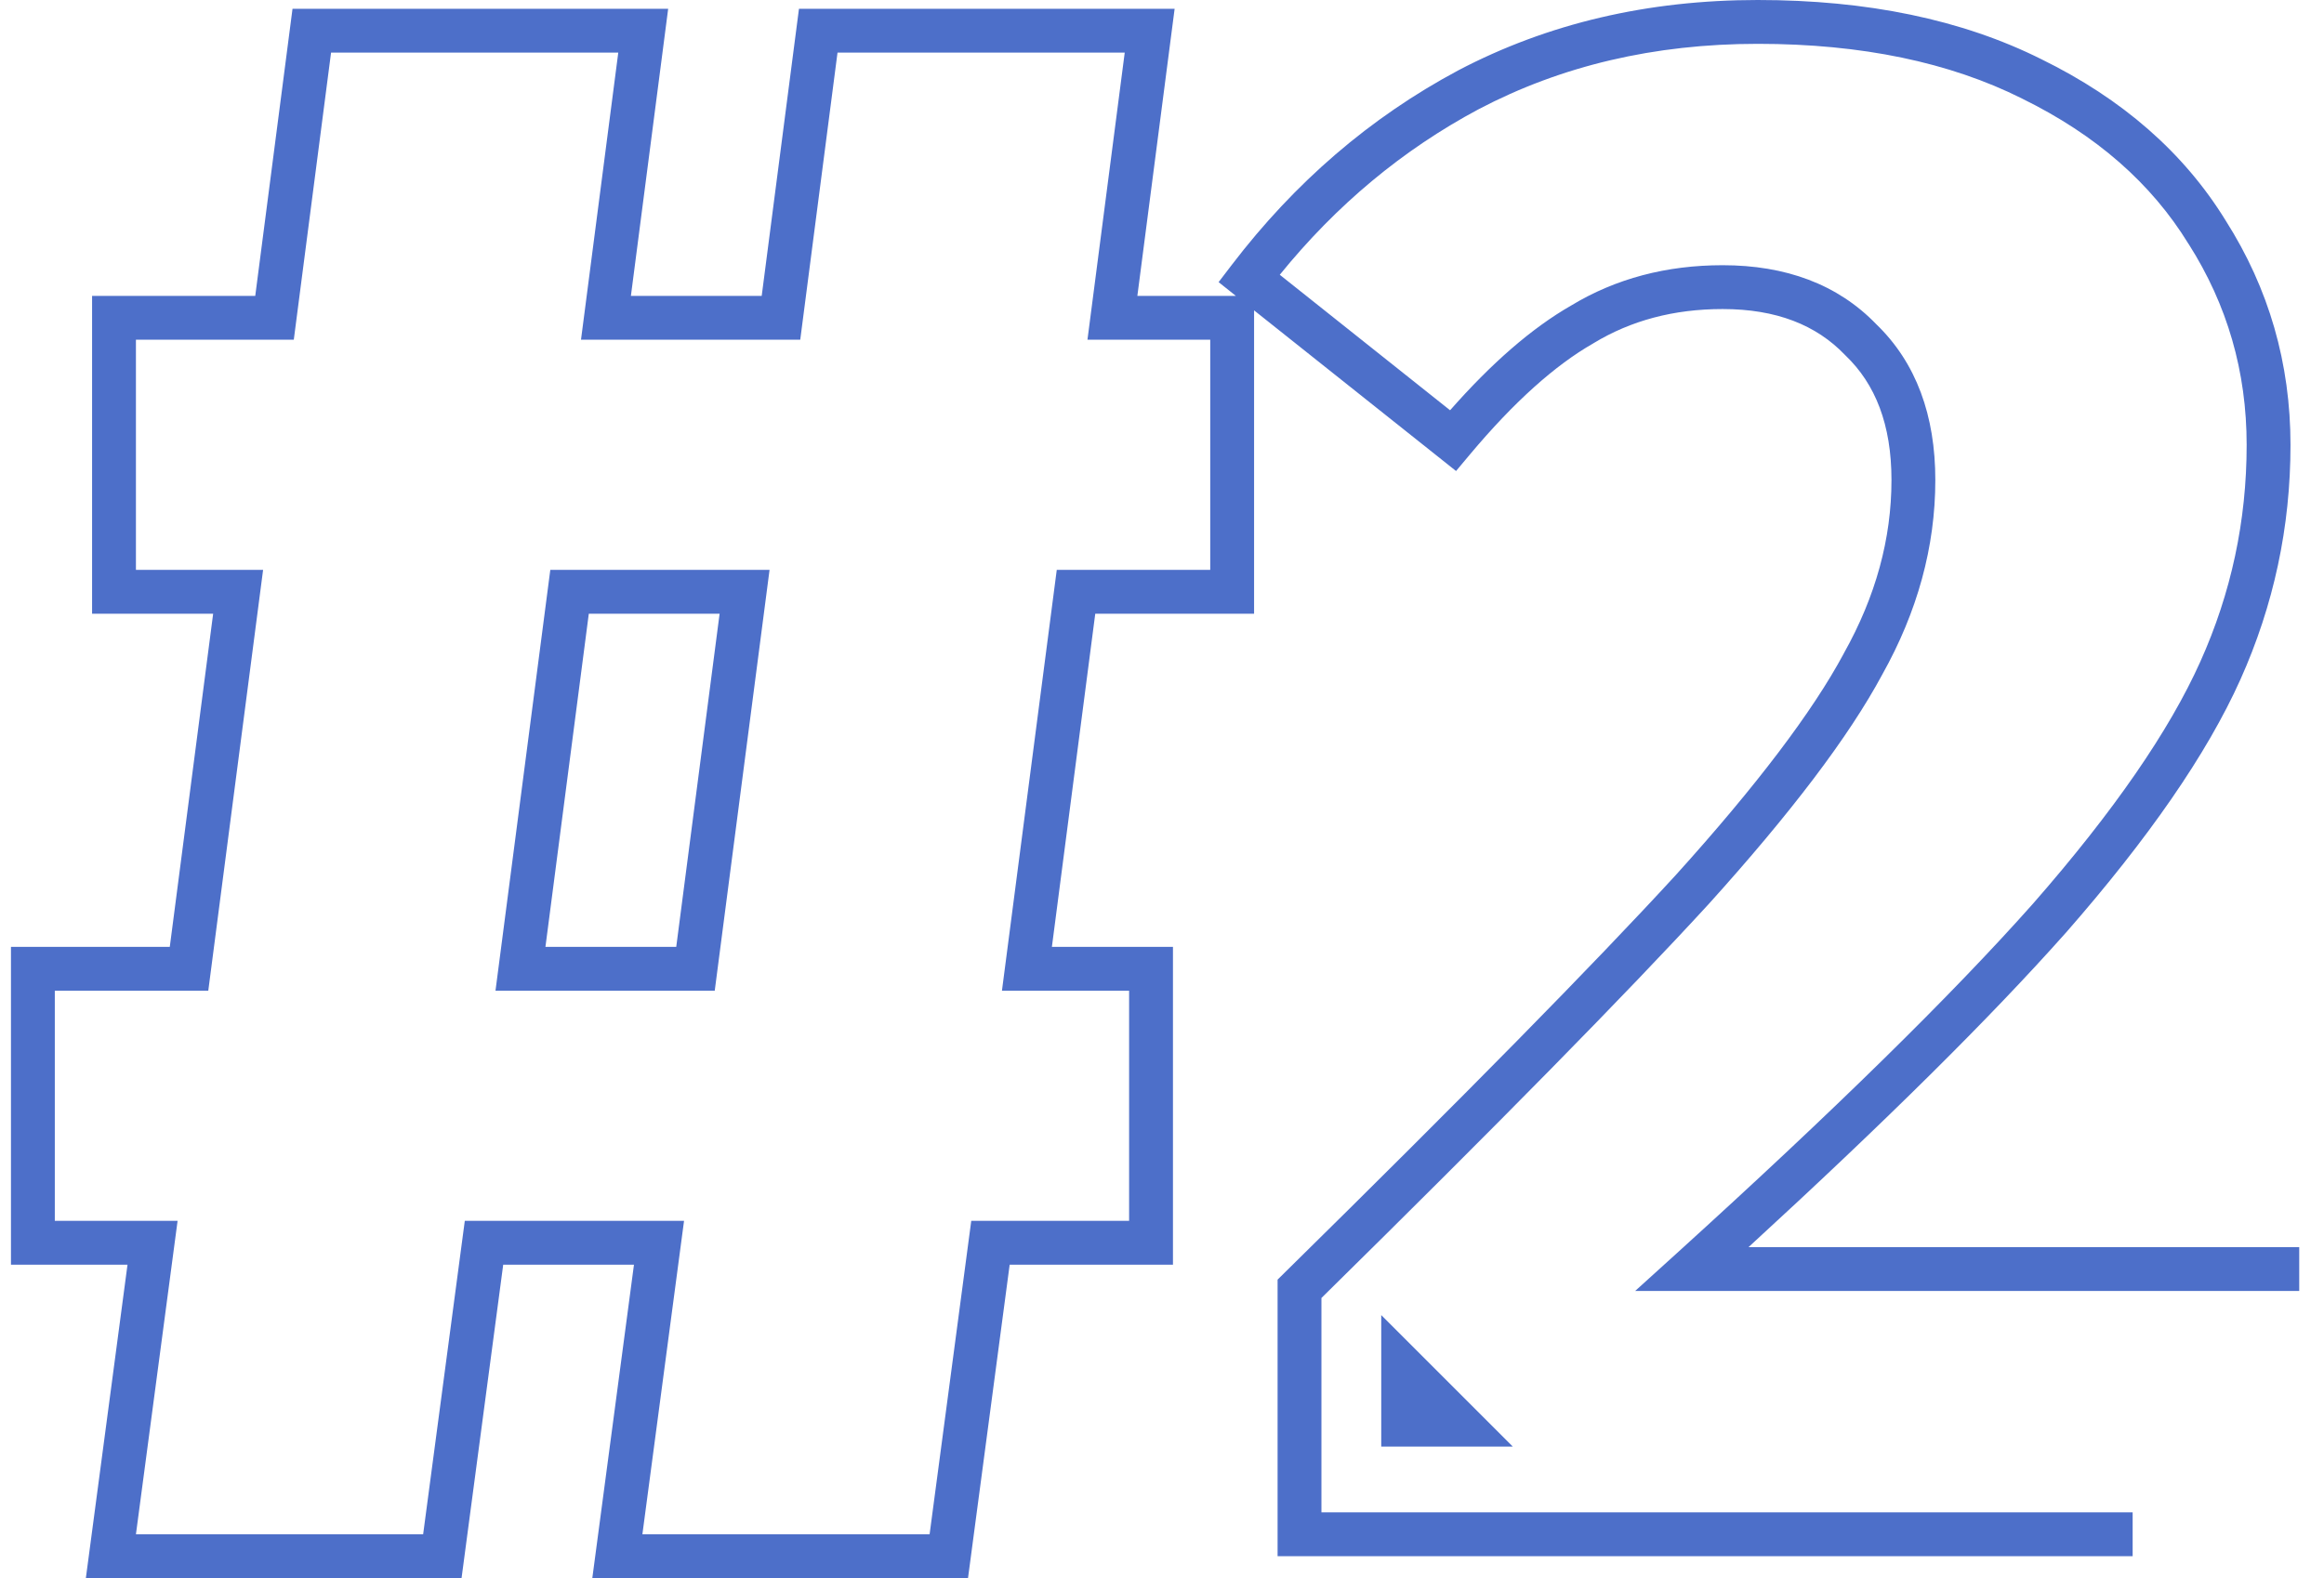 <svg xmlns="http://www.w3.org/2000/svg" width="53" height="36" viewBox="0 0 53 36" fill="none"><path fill-rule="evenodd" clip-rule="evenodd" d="M46.115 2.249L46.112 2.247C44.464 1.423 42.461 1 40.086 1C37.726 1 35.608 1.5 33.72 2.492C31.99 3.416 30.479 4.673 29.186 6.268L33.07 9.359C34.011 8.289 34.931 7.485 35.832 6.969C36.85 6.353 38.006 6.05 39.285 6.05C40.721 6.05 41.91 6.484 42.789 7.396C43.704 8.278 44.136 9.485 44.136 10.95C44.136 12.475 43.727 13.958 42.924 15.391C42.162 16.81 40.831 18.56 38.957 20.635L38.954 20.638C37.101 22.657 34.16 25.648 30.136 29.61V34.5H48.636V35.5H29.136V29.191L29.285 29.044C33.383 25.012 36.358 21.987 38.216 19.963C40.072 17.908 41.34 16.227 42.045 14.914L42.049 14.905C42.778 13.606 43.136 12.29 43.136 10.95C43.136 9.686 42.769 8.762 42.09 8.111L42.082 8.104L42.075 8.096C41.421 7.414 40.512 7.05 39.285 7.05C38.168 7.05 37.193 7.313 36.345 7.827L36.334 7.834C35.471 8.327 34.531 9.163 33.519 10.371L33.206 10.745L28.6 7.08V14H24.978L23.989 21.6H26.75V28.85H23.026L22.076 36H13.508L14.458 28.85H11.476L10.526 36H1.958L2.908 28.85H0.25V21.6H3.872L4.861 14H2.1V6.75H5.821L6.671 0.2H15.238L14.388 6.75H17.371L18.221 0.2H26.788L25.938 6.75H28.185L27.791 6.436L28.088 6.047C29.529 4.159 31.25 2.678 33.25 1.609L33.253 1.607C35.298 0.533 37.579 0 40.086 0C42.576 0 44.74 0.443 46.557 1.352C48.395 2.253 49.804 3.479 50.76 5.035C51.743 6.582 52.236 8.291 52.236 10.15C52.236 12.02 51.854 13.807 51.092 15.505C50.33 17.202 48.995 19.128 47.112 21.279L47.109 21.282C45.397 23.209 42.984 25.599 39.876 28.45H52.435V29.45H37.29L38.25 28.58C41.81 25.352 44.511 22.7 46.36 20.619C48.211 18.505 49.475 16.665 50.179 15.095C50.884 13.527 51.236 11.88 51.236 10.15C51.236 8.477 50.795 6.954 49.914 5.568L49.909 5.562C49.066 4.187 47.809 3.08 46.115 2.249ZM24.8 7.75L25.65 1.2H19.1L18.25 7.75H13.25L14.1 1.2H7.55L6.7 7.75H3.1V13H6L4.75 22.6H1.25V27.85H4.05L3.1 35H9.65L10.6 27.85H15.6L14.65 35H21.2L22.15 27.85H25.75V22.6H22.85L24.1 13H27.6V7.75H24.8ZM17.55 13H12.55L11.3 22.6H16.3L17.55 13ZM15.422 21.6L16.411 14H13.428L12.439 21.6H15.422Z" fill="#4D6FC9"></path><path d="M31.5 33V30L34.5 33H31.5Z" fill="#4D6FC9"></path></svg>